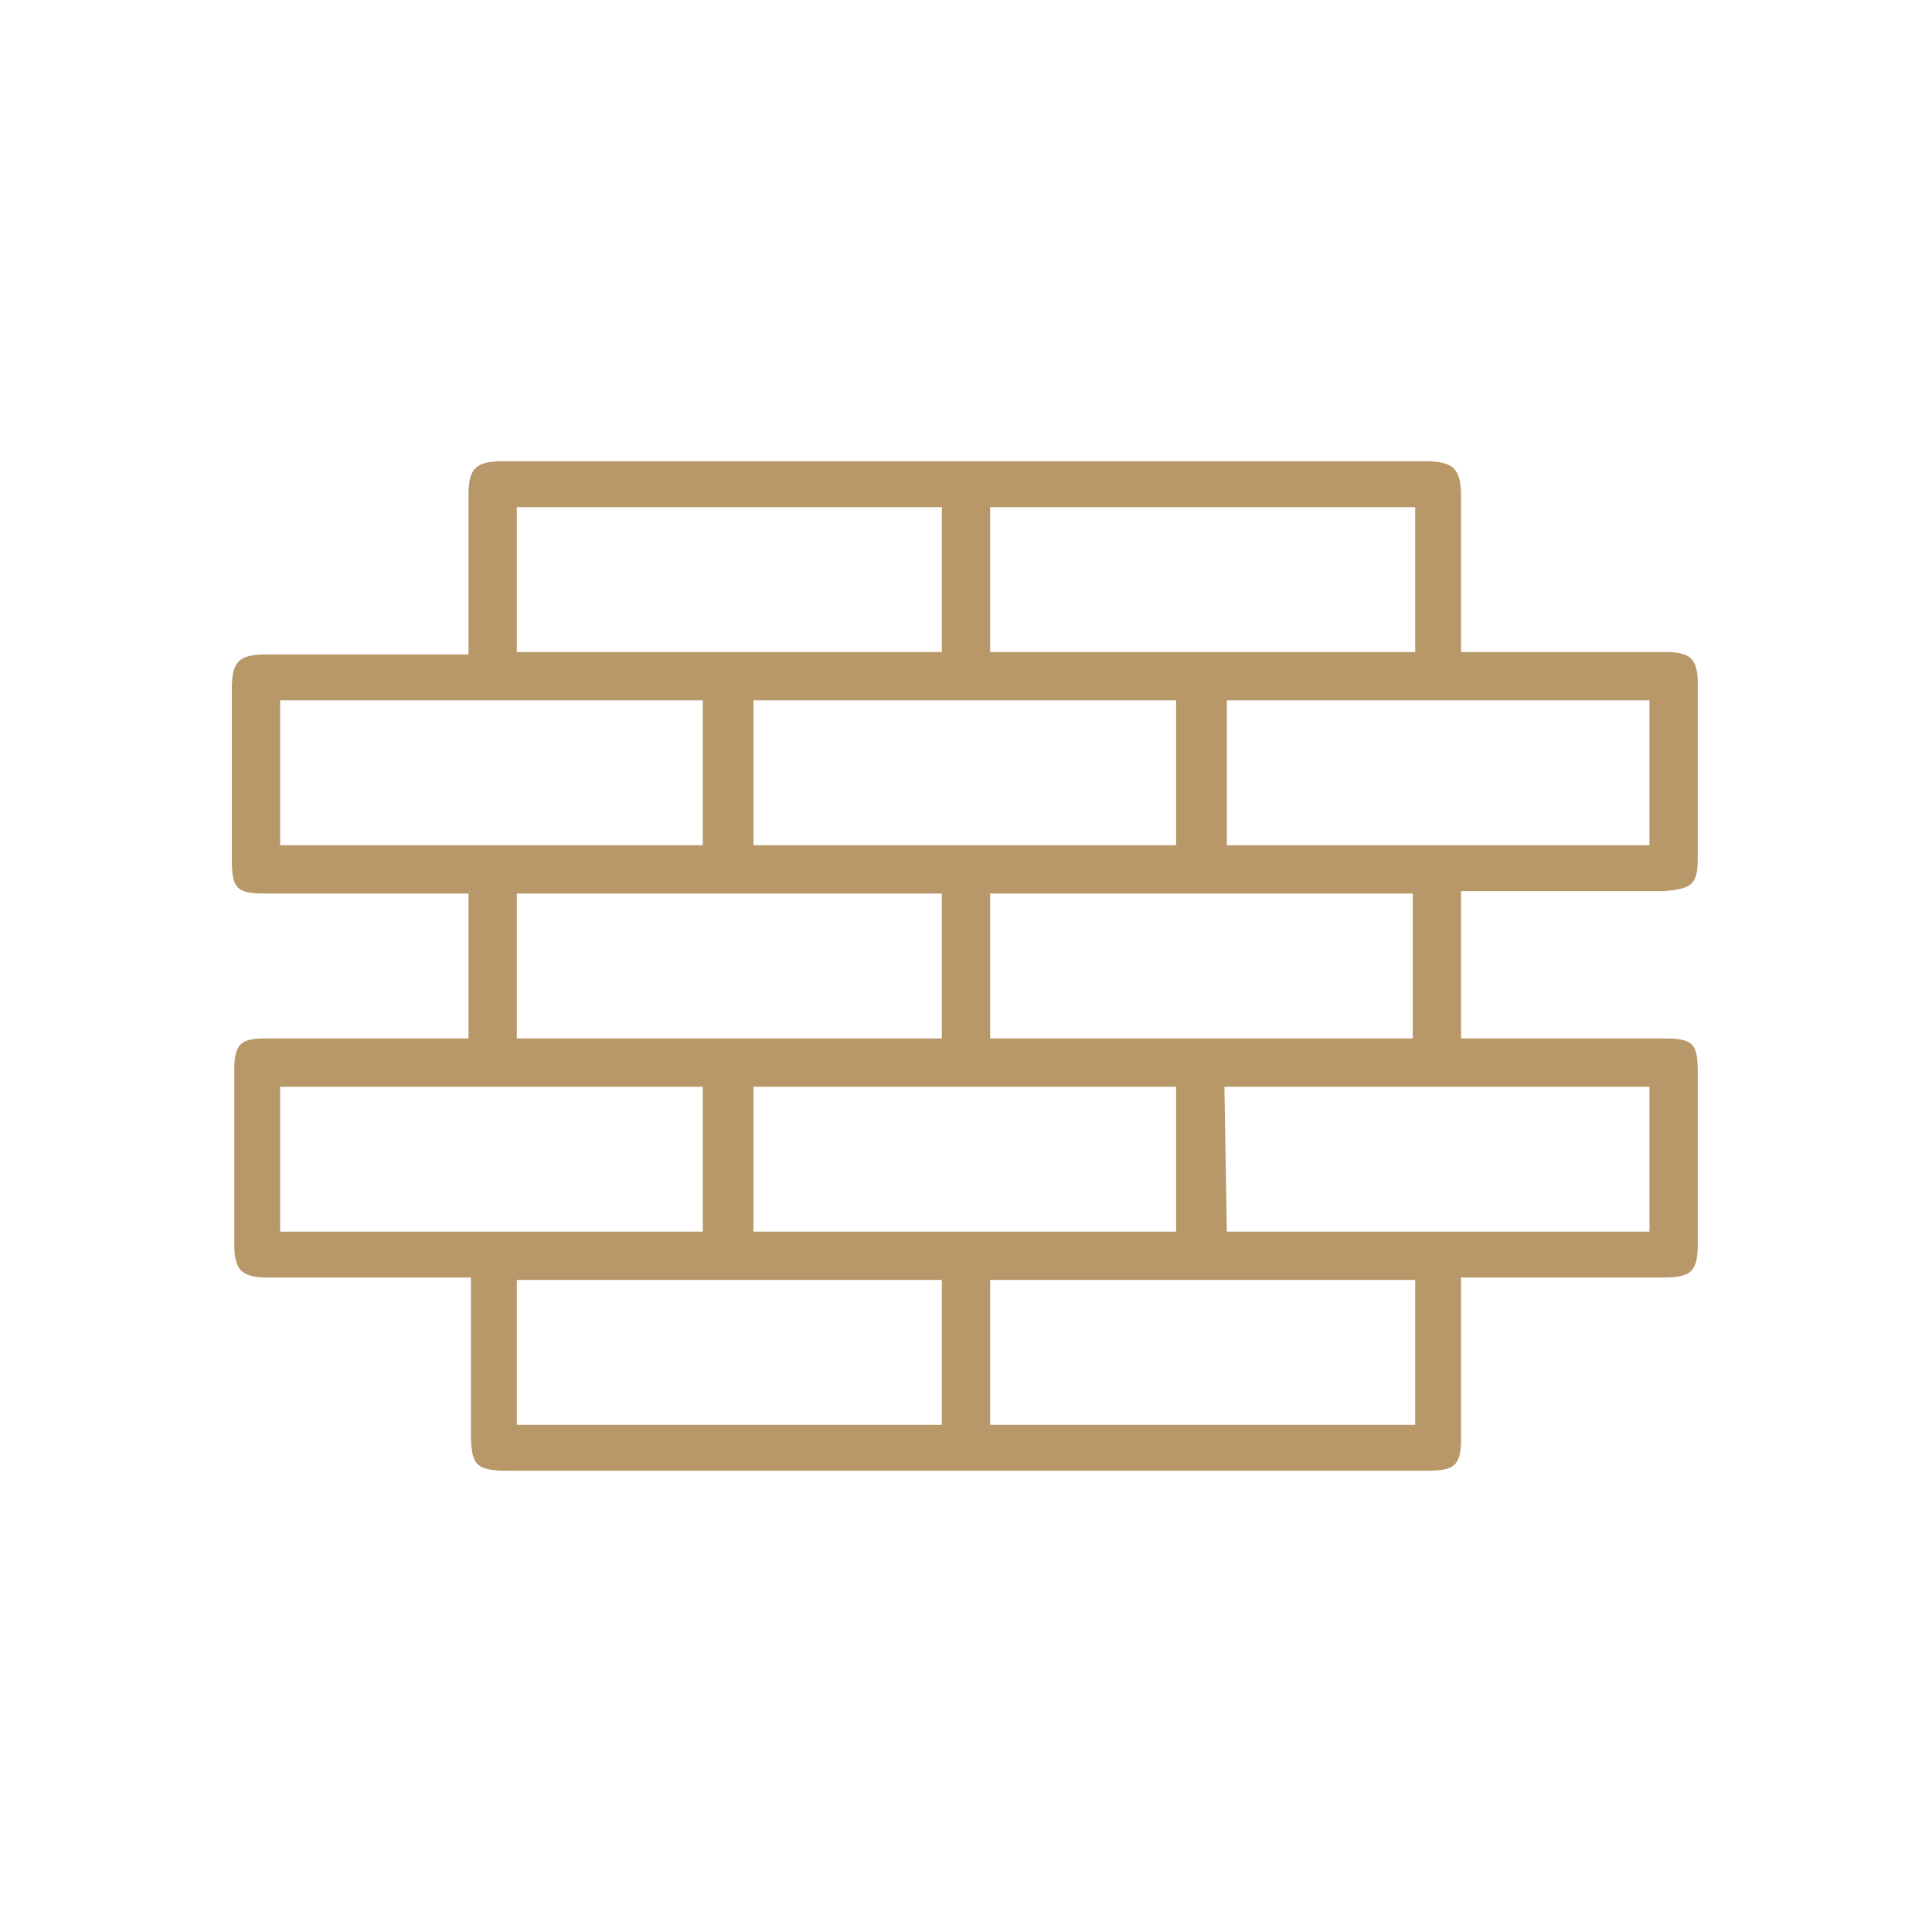 <?xml version="1.0" encoding="utf-8"?>
<!-- Generator: Adobe Illustrator 27.8.0, SVG Export Plug-In . SVG Version: 6.00 Build 0)  -->
<svg version="1.1" id="Layer_1" xmlns="http://www.w3.org/2000/svg" xmlns:xlink="http://www.w3.org/1999/xlink" x="0px" y="0px"
	 viewBox="0 0 80 80" style="enable-background:new 0 0 80 80;" xml:space="preserve">
<style type="text/css">
	.st0{clip-path:url(#SVGID_00000044138668162158091450000015986341461359786668_);}
	.st1{fill:#B89768;}
</style>
<g id="Group_138" transform="translate(0 0)">
	<g>
		<defs>
			<rect id="SVGID_1_" x="9.6" y="19" width="60.7" height="42"/>
		</defs>
		<clipPath id="SVGID_00000178883353866709002880000008910481042941371300_">
			<use xlink:href="#SVGID_1_"  style="overflow:visible;"/>
		</clipPath>
		
			<g id="Group_137" transform="translate(0 0)" style="clip-path:url(#SVGID_00000178883353866709002880000008910481042941371300_);">
			<path id="Path_276" class="st1" d="M19.4,37c-2.8,0-5.6,0-8.4,0c-1.2,0-1.4-0.2-1.4-1.4c0-2.4,0-4.7,0-7.1c0-1.1,0.3-1.4,1.4-1.4
				c2.8,0,5.5,0,8.4,0v-1.5c0-1.7,0-3.4,0-5.1c0-1.1,0.3-1.4,1.4-1.4c8.1,0,16.1,0,24.2,0H59c1.2,0,1.5,0.3,1.5,1.5V27h0.8
				c2.6,0,5.1,0,7.7,0c1,0,1.3,0.3,1.3,1.3c0,2.4,0,4.8,0,7.2c0,1.1-0.2,1.3-1.4,1.4c-2.8,0-5.5,0-8.4,0V43h0.8c2.5,0,5.1,0,7.6,0
				c1.2,0,1.4,0.2,1.4,1.4c0,2.4,0,4.7,0,7.1c0,1.2-0.3,1.4-1.5,1.4c-2.7,0-5.5,0-8.3,0v1.7c0,1.7,0,3.3,0,5c0,1.1-0.3,1.3-1.4,1.3
				c-7.3,0-14.6,0-21.9,0c-5.4,0-10.8,0-16.1,0c-1.4,0-1.6-0.2-1.6-1.6c0-2.1,0-4.2,0-6.4c-0.3,0-0.6,0-0.8,0c-2.5,0-5.1,0-7.6,0
				c-1.1,0-1.4-0.3-1.4-1.4c0-2.4,0-4.8,0-7.2c0-1.1,0.3-1.3,1.3-1.3c2.5,0,5,0,7.5,0h0.9L19.4,37z M21.4,43H39v-6H21.4L21.4,43z
				 M41,43h17.5v-6H41L41,43z M11.6,35h17.5v-6H11.6V35z M48.7,29H31.2v6h17.5V29z M68.3,29H50.8v6h17.5L68.3,29z M21.4,27H39V21
				H21.4V27z M58.6,21H41V27h17.6V21z M21.4,59H39V53H21.4V59z M41,59h17.6v-6H41V59z M11.6,51h17.5V45H11.6V51z M48.7,45H31.2V51
				h17.5V45z M50.8,51h17.5V45H50.7L50.8,51z"/>
		</g>
	</g>
</g>
</svg>
